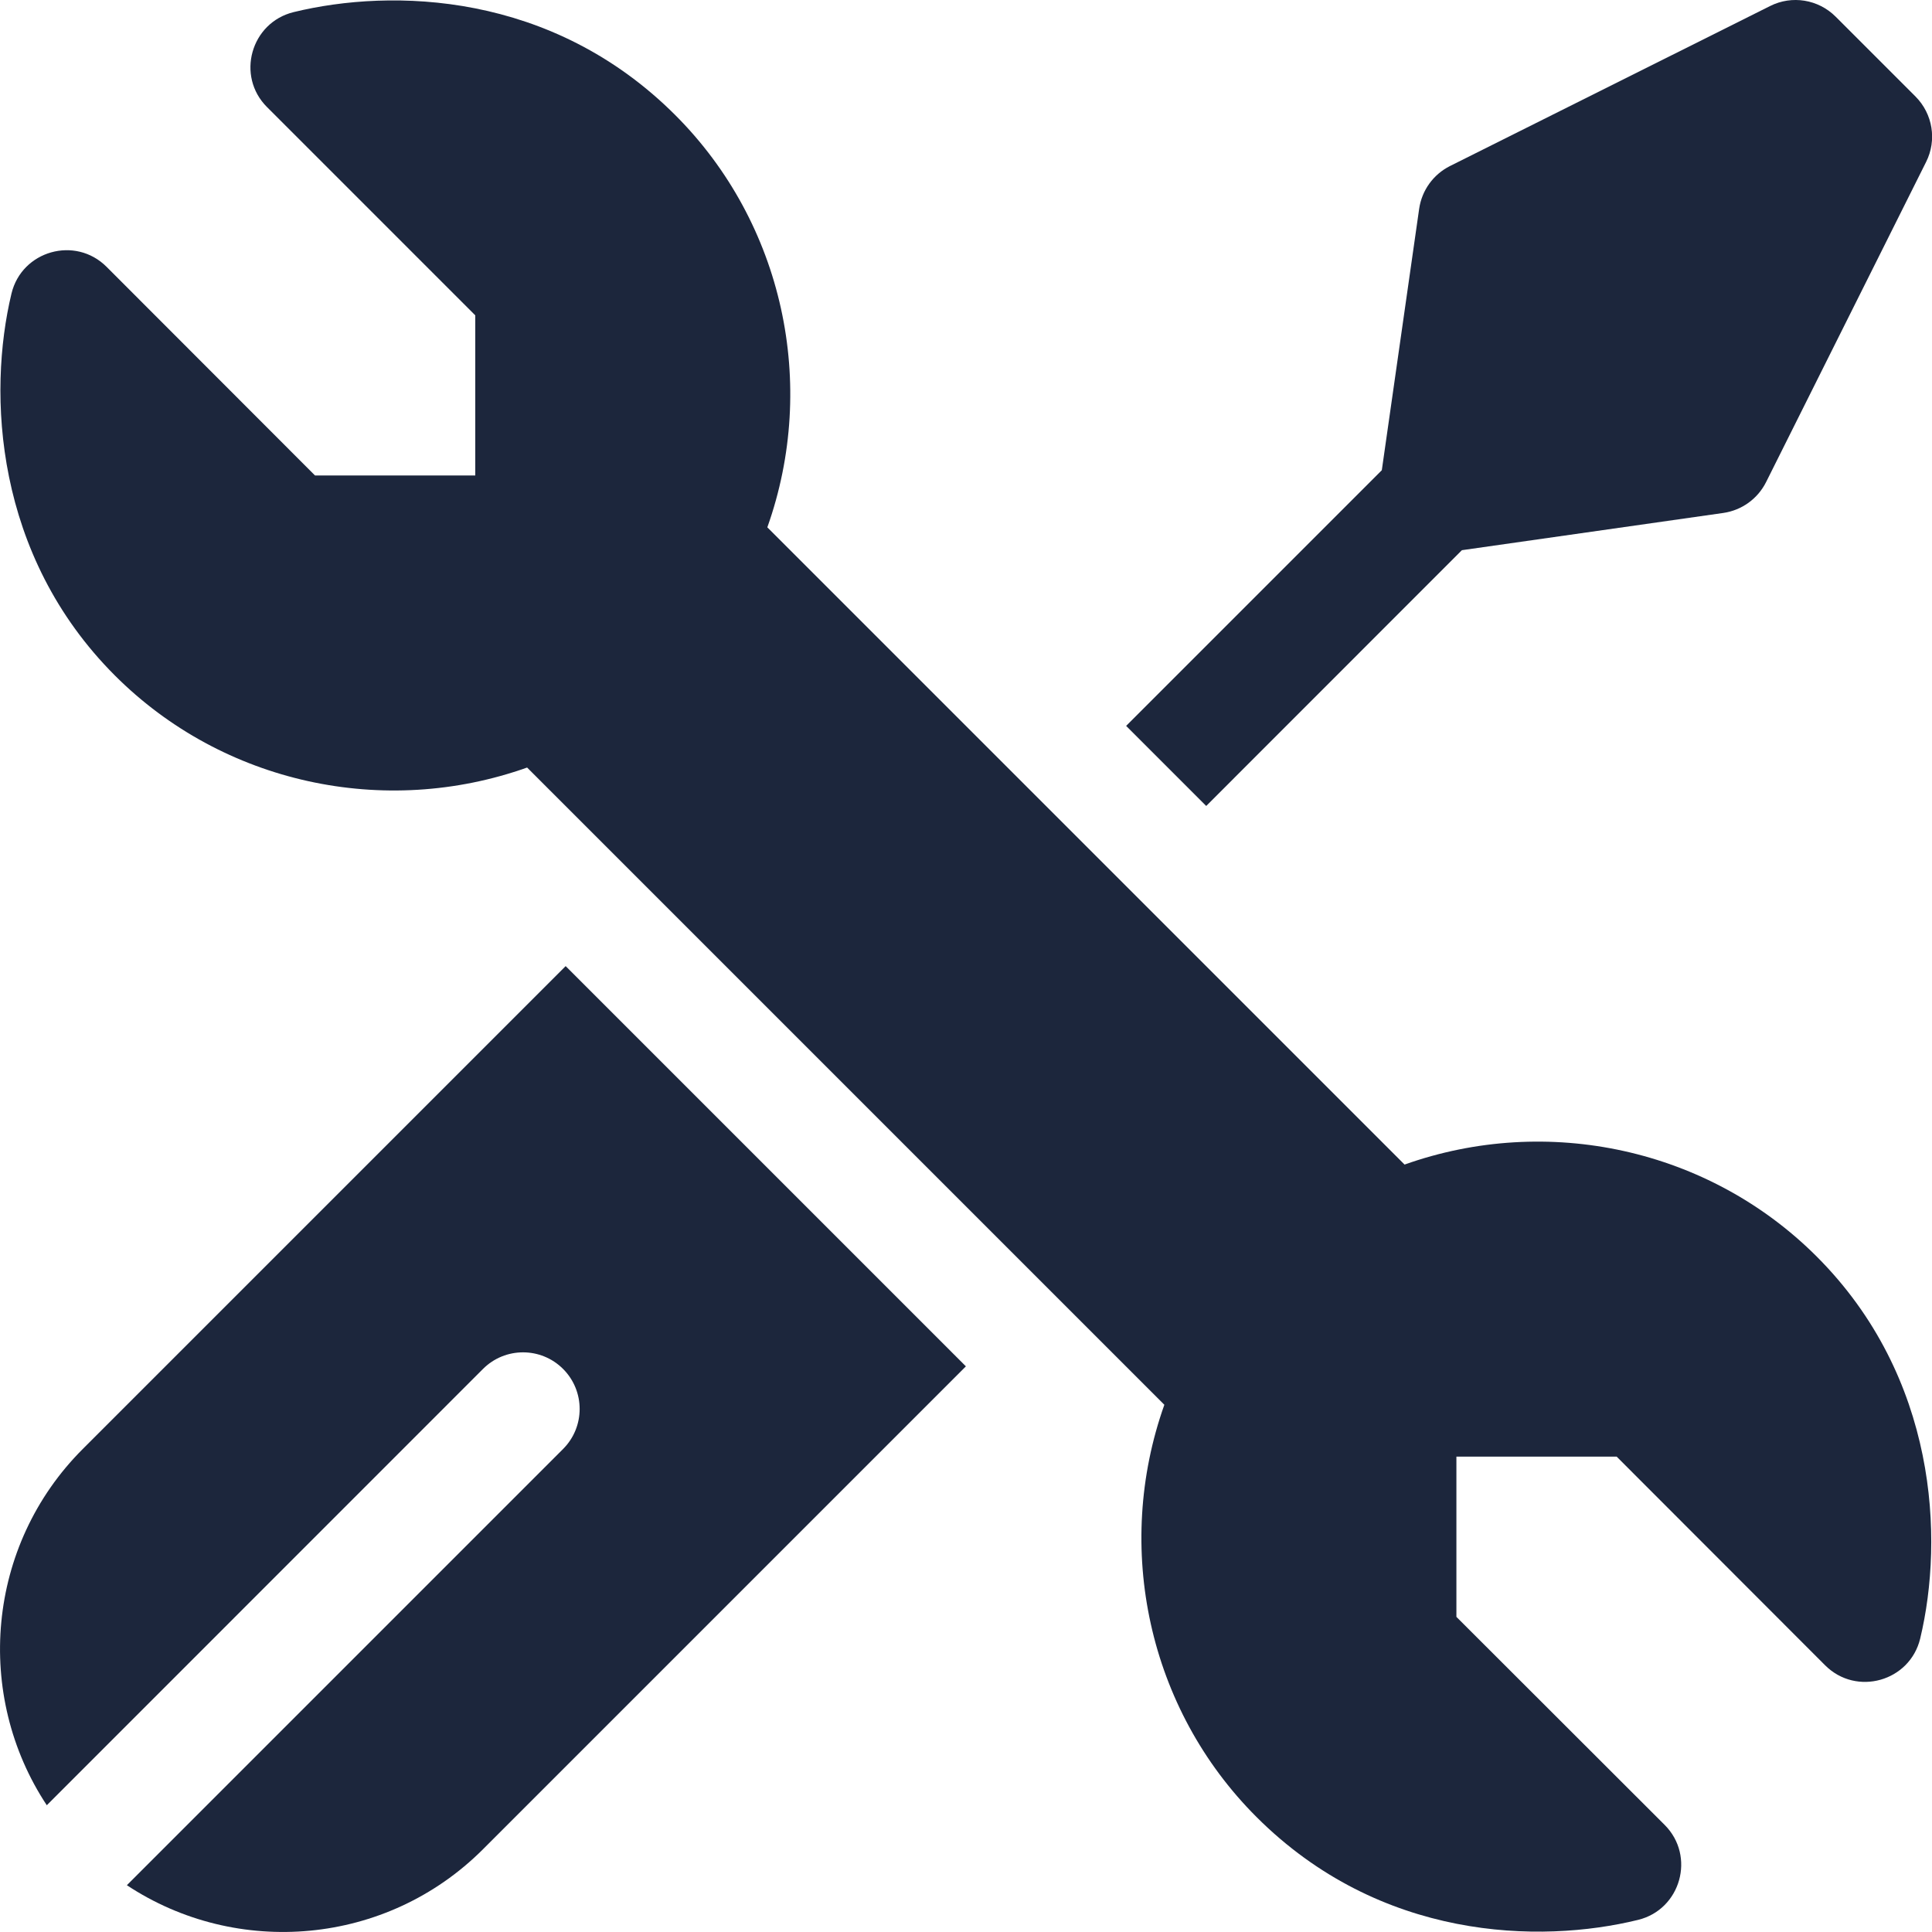 <svg width="18" height="18" viewBox="0 0 18 18" fill="none" xmlns="http://www.w3.org/2000/svg">
<path d="M0.107 2.735C0.203 2.336 0.701 2.194 0.993 2.486L2.935 4.43H4.428V2.938L2.488 0.998C2.197 0.708 2.337 0.211 2.735 0.113C3.652 -0.111 5.141 -0.078 6.292 1.073C7.299 2.08 7.622 3.583 7.149 4.913L13.086 10.85C14.416 10.377 15.919 10.7 16.926 11.707C18.048 12.829 18.114 14.333 17.89 15.266C17.794 15.665 17.296 15.807 17.004 15.515L15.062 13.571H13.569V15.064L15.509 17.002C15.8 17.293 15.659 17.79 15.262 17.887C14.345 18.112 12.857 18.079 11.706 16.928C10.698 15.921 10.375 14.418 10.848 13.088L4.911 7.151C3.581 7.624 2.078 7.301 1.071 6.294C-0.051 5.172 -0.117 3.668 0.107 2.735Z" fill="#1C263C"/>
<path d="M8.999 12.73L4.5 17.229C3.6 18.129 2.205 18.241 1.182 17.564L5.246 13.5C5.452 13.294 5.452 12.96 5.246 12.754C5.04 12.548 4.706 12.548 4.5 12.754L0.436 16.819C-0.241 15.796 -0.129 14.4 0.771 13.5L5.27 9.001L8.999 12.73Z" fill="#1C263C"/>
<path d="M17.945 1.509L16.454 4.492C16.376 4.647 16.228 4.754 16.056 4.779L13.62 5.126L11.238 7.509L10.492 6.763L12.874 4.381L13.222 1.945C13.247 1.773 13.354 1.625 13.509 1.547L16.492 0.056C16.695 -0.046 16.94 -0.006 17.101 0.154L17.847 0.9C18.007 1.061 18.047 1.306 17.945 1.509Z" fill="#1C263C"/>
</svg>
